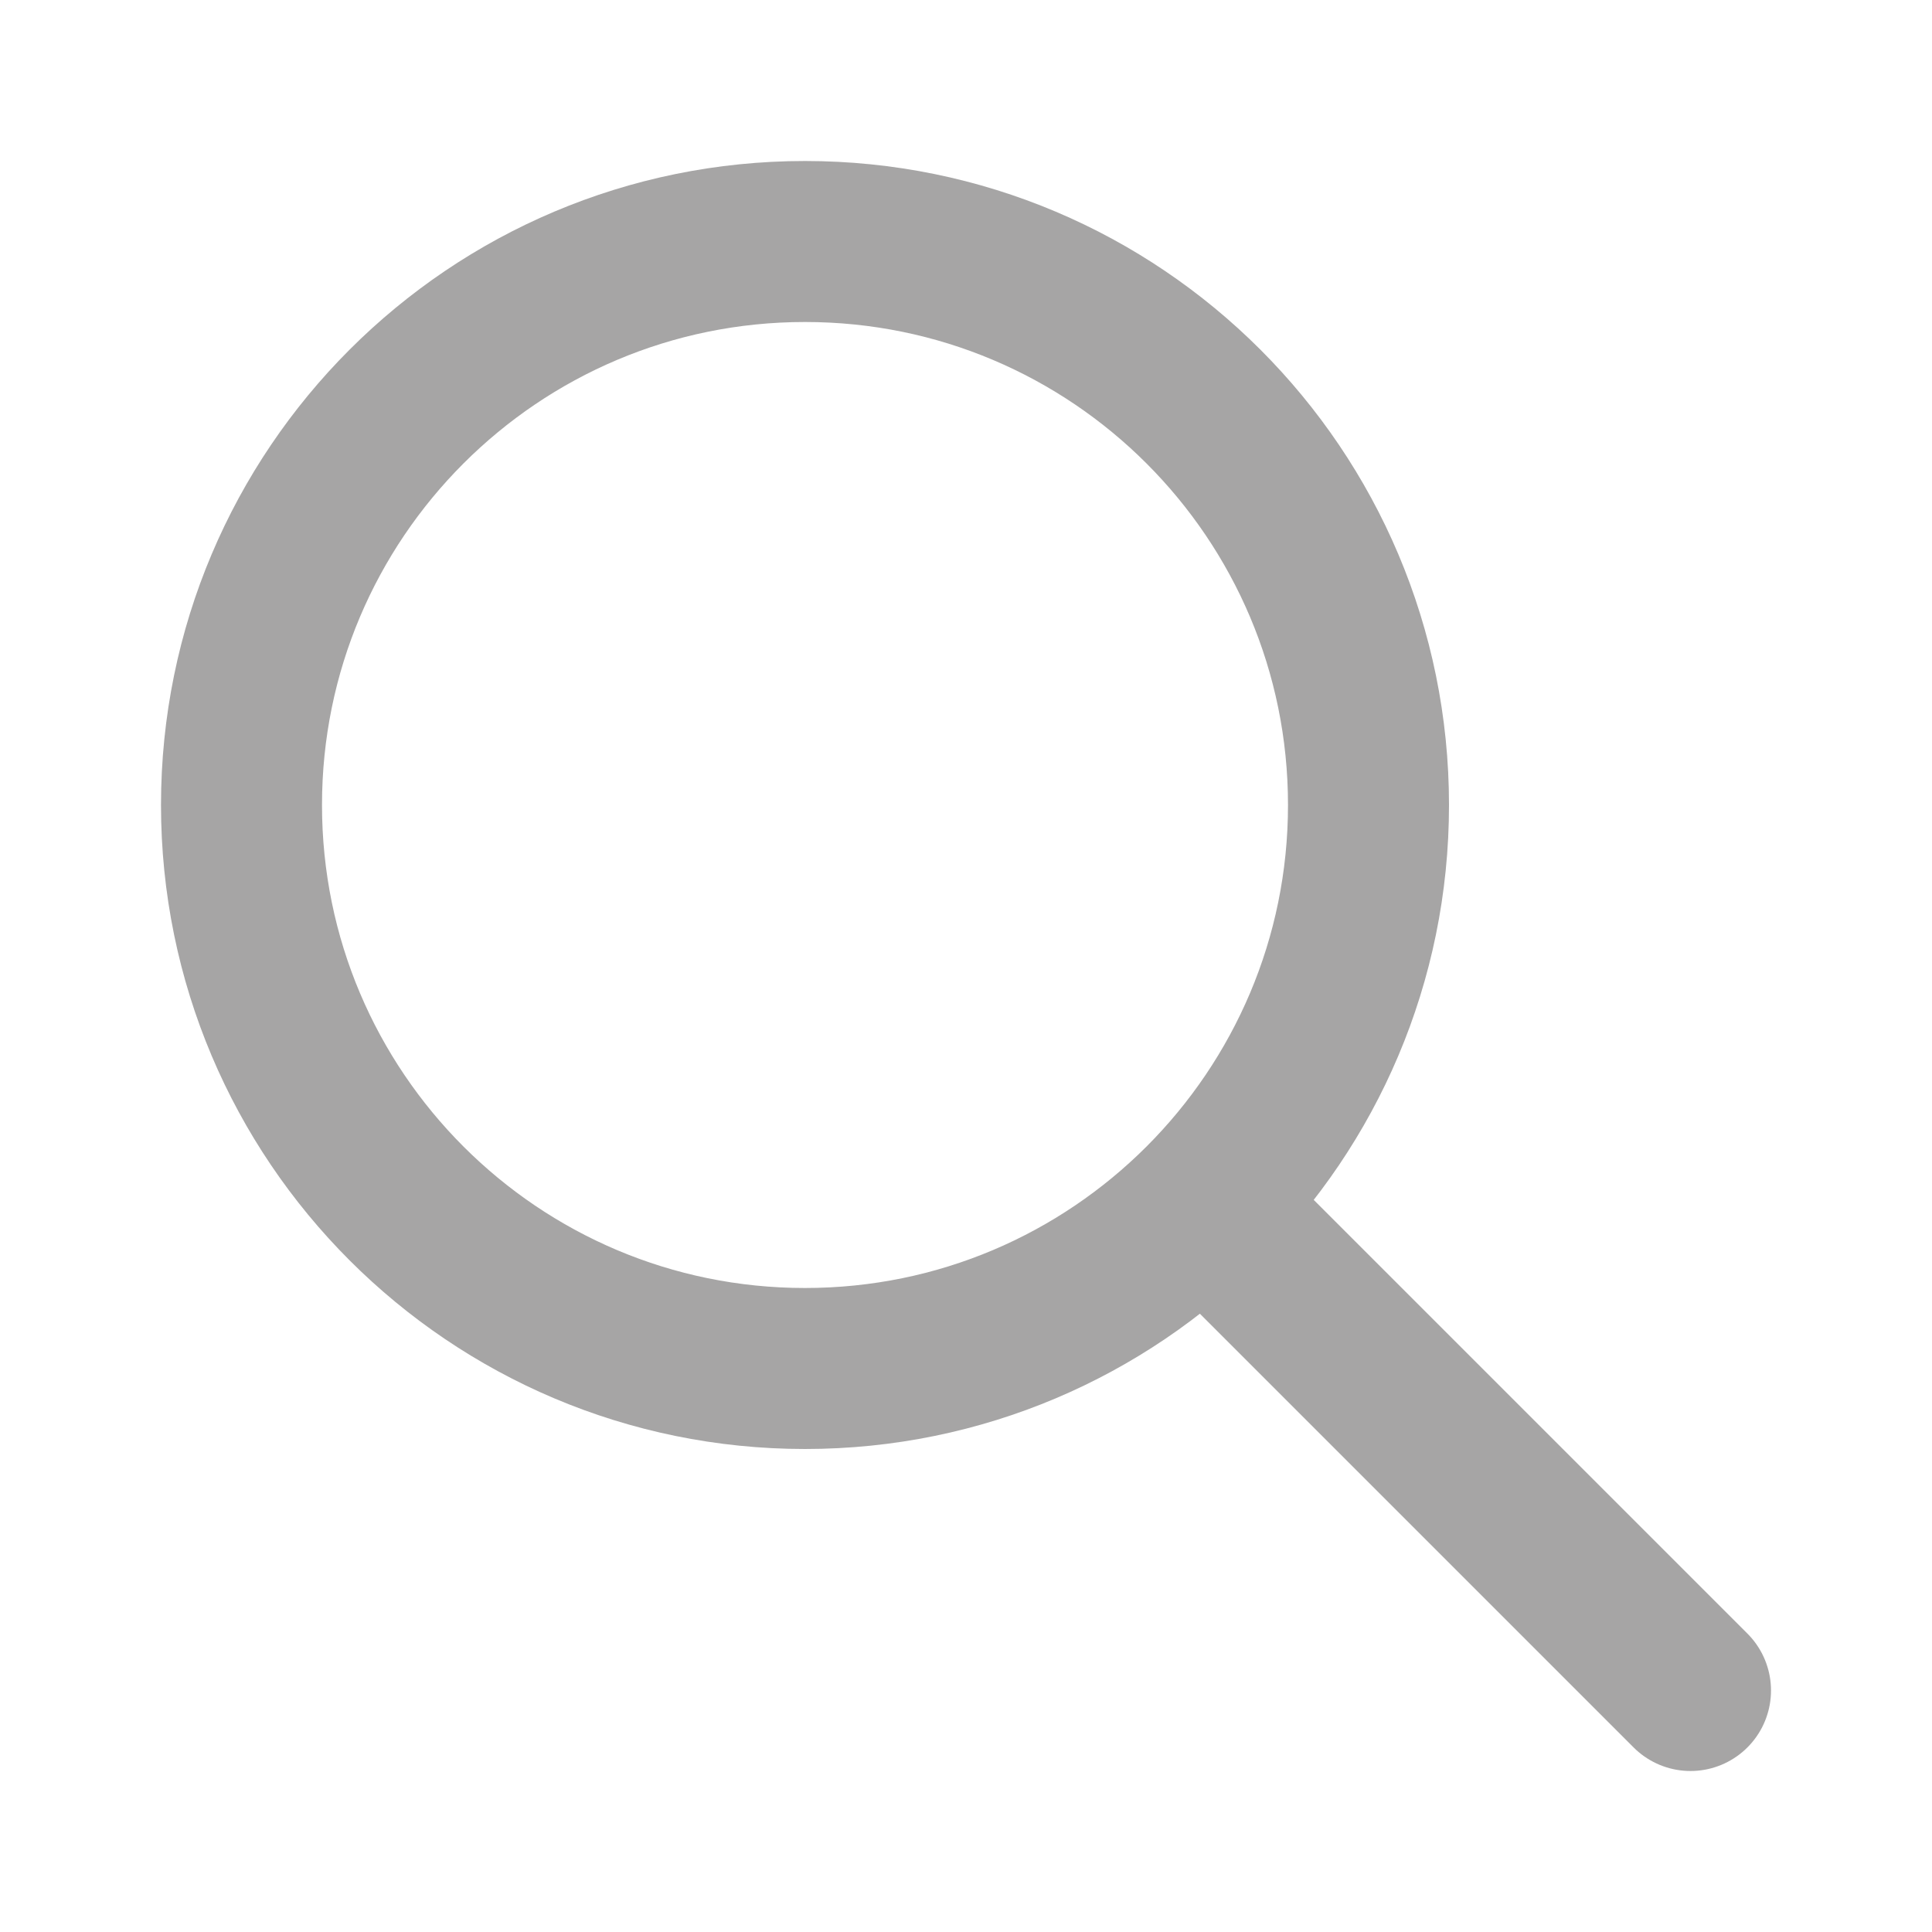<svg xmlns="http://www.w3.org/2000/svg" width="24" height="24" viewBox="0 0 24 24" fill="none"><path d="M21 21L15 15M17 10C17 13.866 13.866 17 10 17C6.134 17 3 13.866 3 10C3 6.134 6.134 3 10 3C13.866 3 17 6.134 17 10Z" stroke="#A6A5A5" stroke-width="2" stroke-linecap="round" stroke-linejoin="round"></path></svg>